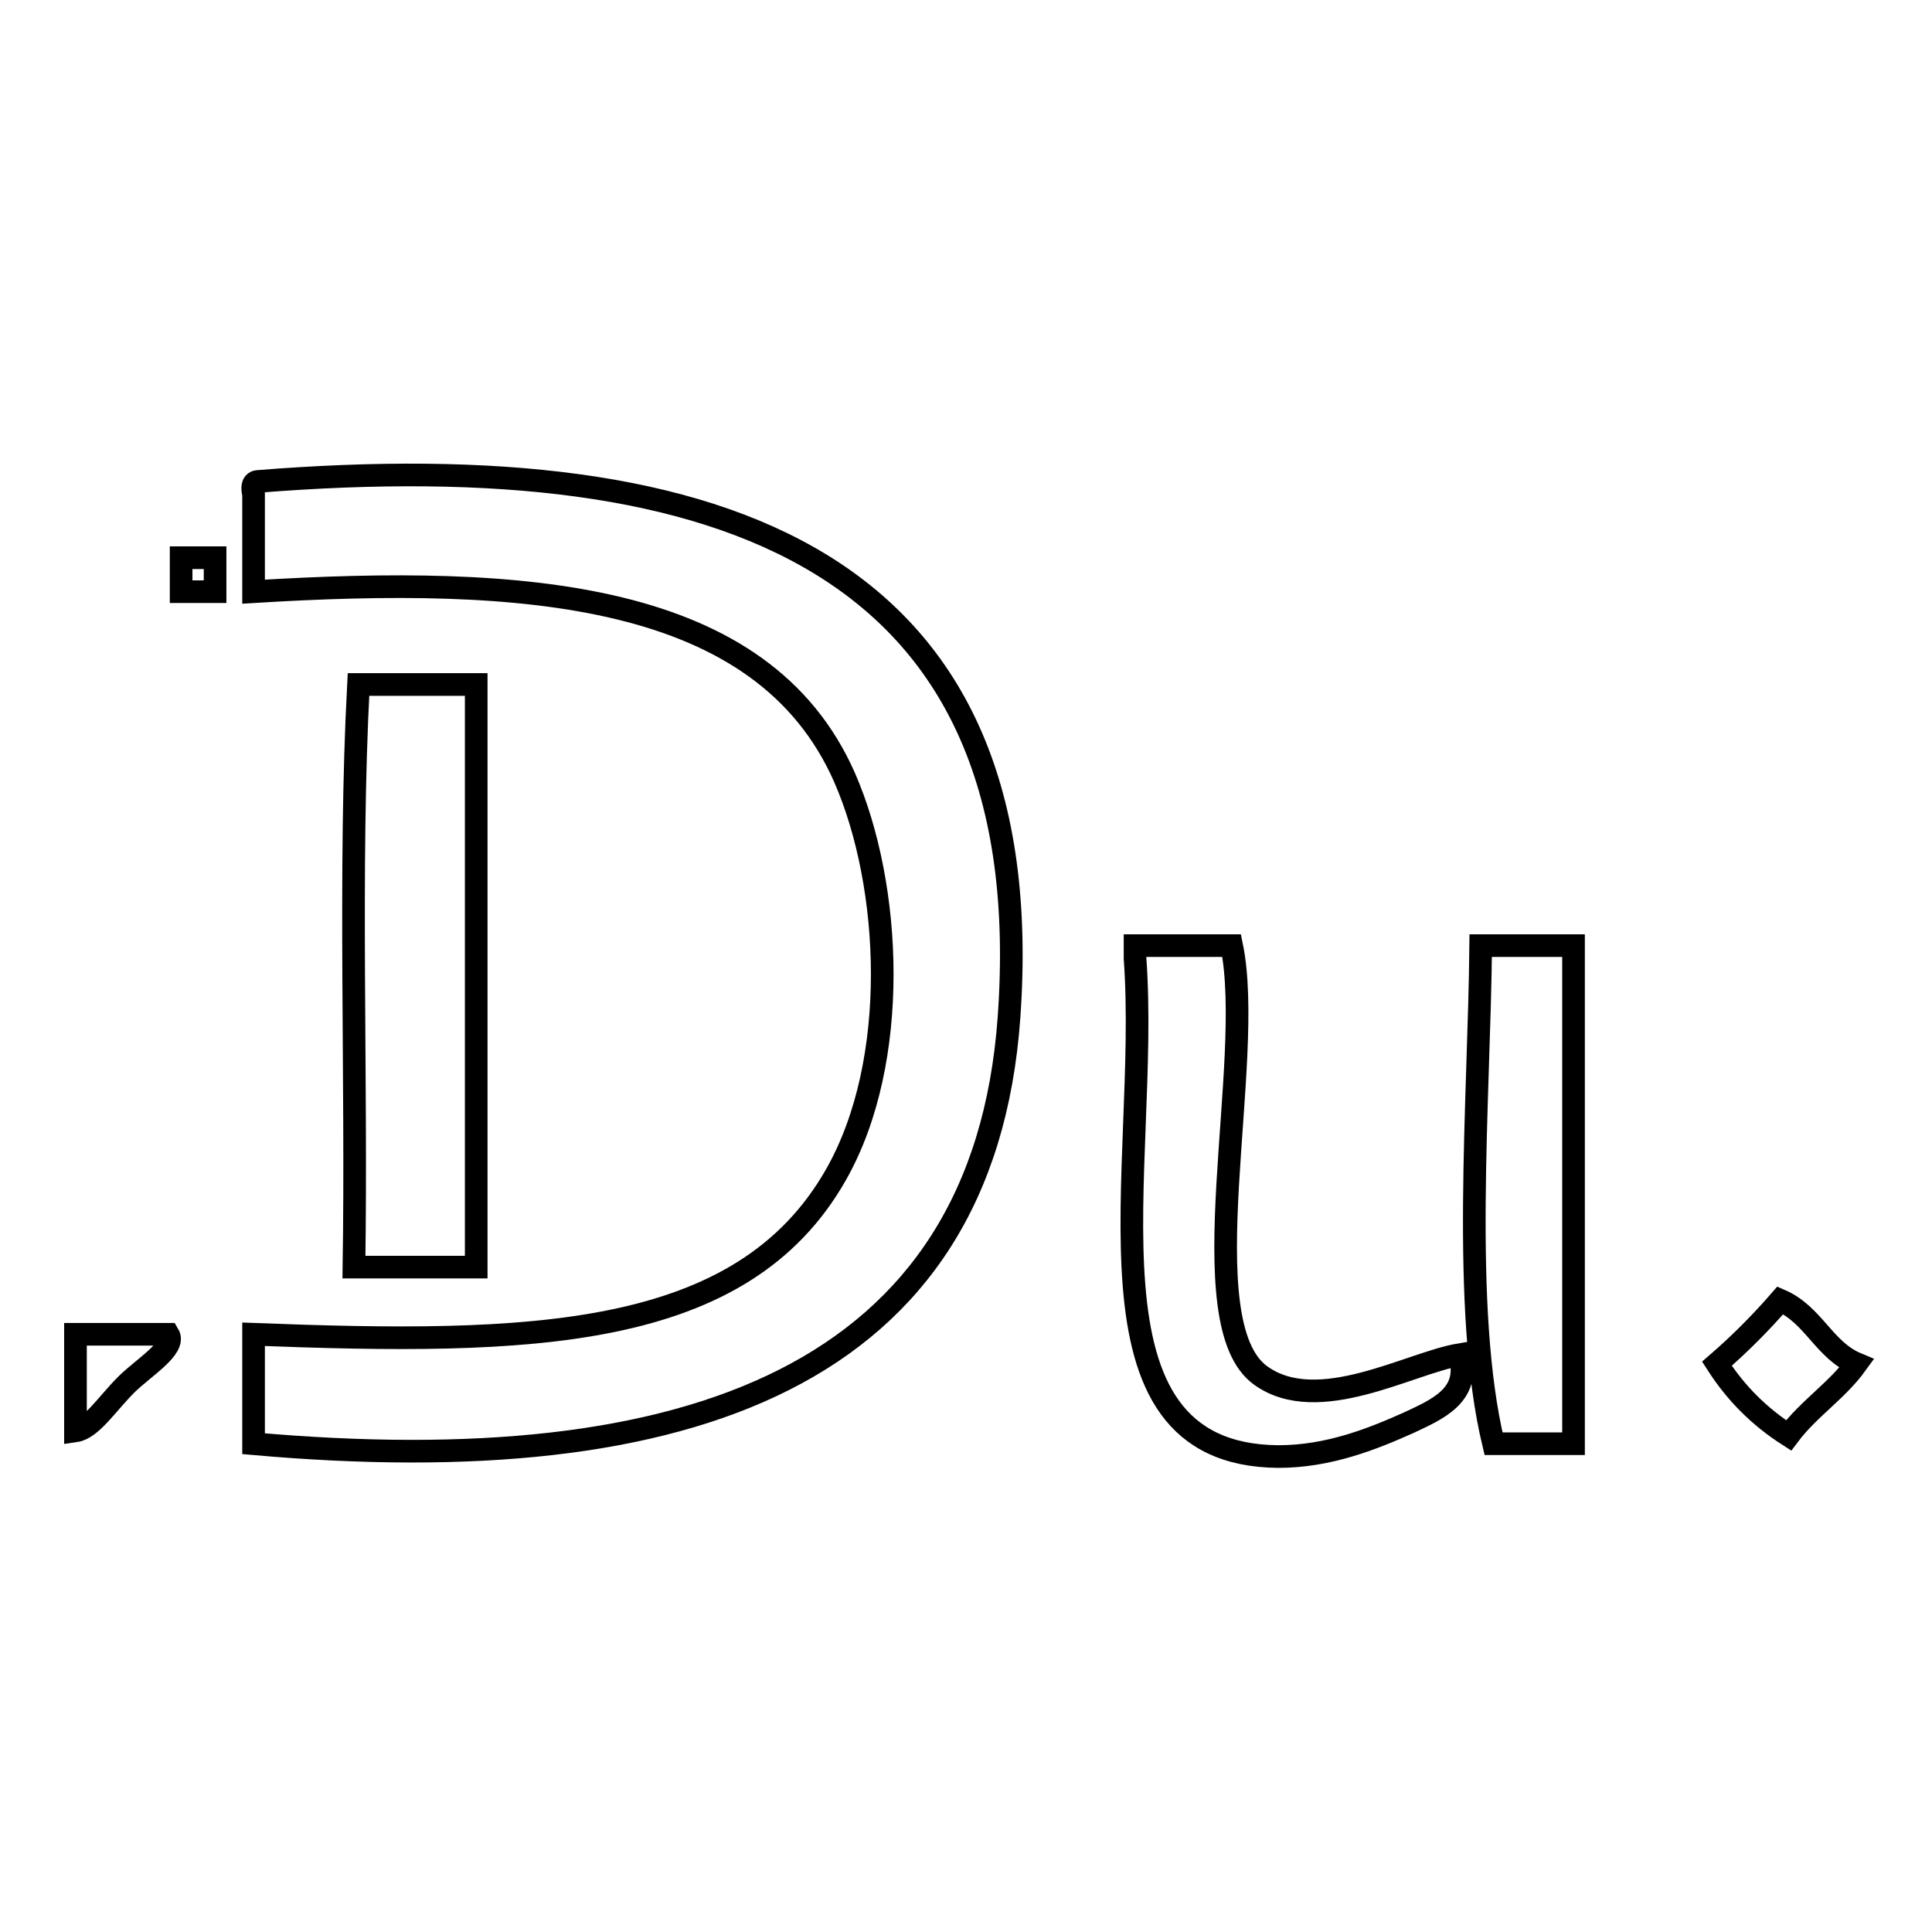 <?xml version="1.0" encoding="utf-8"?>
<!-- Svg Vector Icons : http://www.onlinewebfonts.com/icon -->
<!DOCTYPE svg PUBLIC "-//W3C//DTD SVG 1.1//EN" "http://www.w3.org/Graphics/SVG/1.1/DTD/svg11.dtd">
<svg version="1.1" xmlns="http://www.w3.org/2000/svg" xmlns:xlink="http://www.w3.org/1999/xlink" x="0px" y="0px" viewBox="0 0 256 256" enable-background="new 0 0 256 256" xml:space="preserve">
<g><g><path stroke-width="3" fill-opacity="0" stroke="#000000"  d="M34.1,63.8c62.3-5,103.9,10.8,99.6,71c-3.4,47.6-42.6,61.6-100.1,56.5c0-4.8,0-9.7,0-14.5c36.5,1.4,64.7,0.9,77.2-21.2c8.5-15,7.4-38.2,1.1-52.6c-10.9-24.7-42.5-26.8-78.3-24.6c0-4.3,0-8.6,0-12.9C33.4,64.7,33.4,63.9,34.1,63.8z"/><path stroke-width="3" fill-opacity="0" stroke="#000000"  d="M24,73.9c1.5,0,3,0,4.5,0c0,1.5,0,3,0,4.5c-1.5,0-3,0-4.5,0C24,76.9,24,75.4,24,73.9z"/><path stroke-width="3" fill-opacity="0" stroke="#000000"  d="M63.1,90.7c0,25.7,0,51.5,0,77.2c-5.4,0-10.8,0-16.2,0c0.4-25.6-0.7-52.6,0.6-77.2C52.7,90.7,57.9,90.7,63.1,90.7z"/><path stroke-width="3" fill-opacity="0" stroke="#000000"  d="M163.2,125.3c3.2,15.4-5.9,50.1,3.9,57c7.6,5.4,19.7-1.7,26.3-2.8c1.6,5.4-3.1,7.3-6.7,9c-4.9,2.2-10.7,4.5-17.3,4.5c-27.7-0.2-17-38.3-19-66c0-0.6,0-1.1,0-1.7C154.7,125.3,158.9,125.3,163.2,125.3z"/><path stroke-width="3" fill-opacity="0" stroke="#000000"  d="M208.5,125.3c0,22,0,44,0,66c-3.5,0-7.1,0-10.6,0c-4.3-17.9-1.9-45.5-1.7-66C200.3,125.3,204.4,125.3,208.5,125.3z"/><path stroke-width="3" fill-opacity="0" stroke="#000000"  d="M246,180.7c-2.6,3.6-6.3,5.9-9,9.5c-3.9-2.5-7-5.6-9.5-9.5c3-2.6,5.8-5.4,8.4-8.4C240.3,174.2,241.7,178.9,246,180.7z"/><path stroke-width="3" fill-opacity="0" stroke="#000000"  d="M10,176.8c4.1,0,8.2,0,12.3,0c1.1,1.8-3.3,4.4-5.6,6.7c-2.5,2.5-4.6,5.8-6.7,6.1C10,185.4,10,181.1,10,176.8z"/></g></g>
</svg>